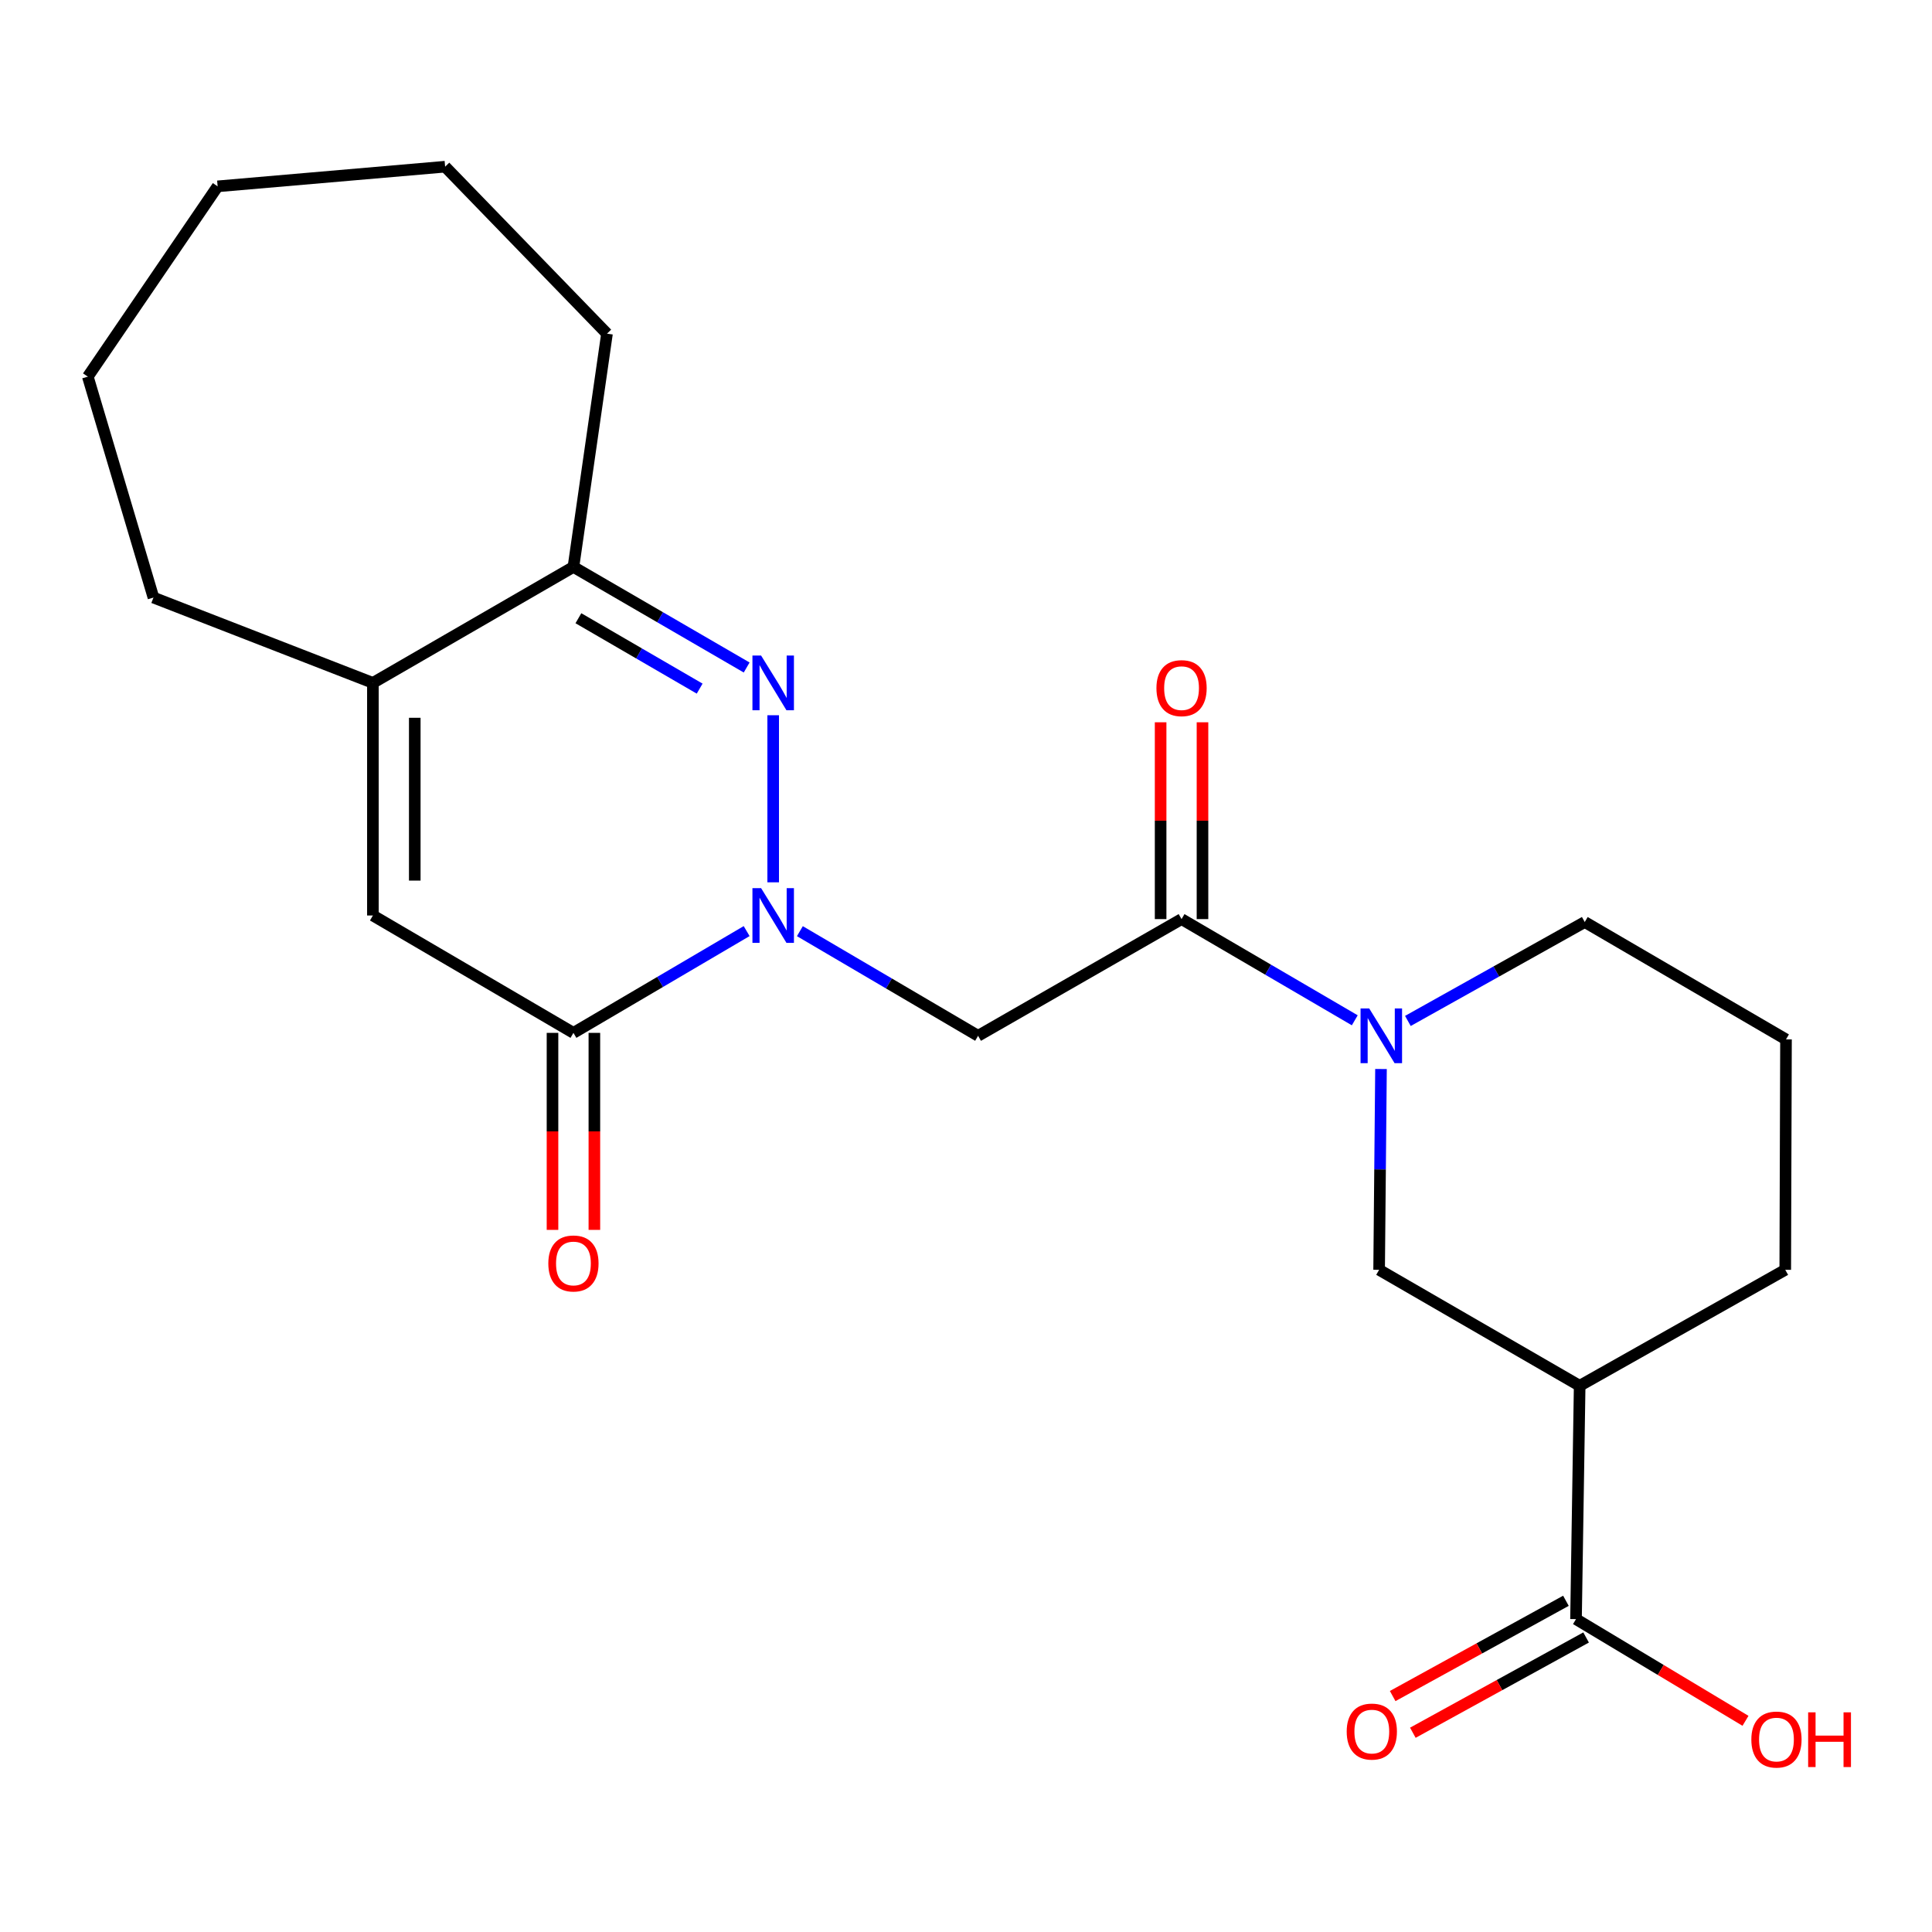 <?xml version='1.0' encoding='iso-8859-1'?>
<svg version='1.1' baseProfile='full'
              xmlns='http://www.w3.org/2000/svg'
                      xmlns:rdkit='http://www.rdkit.org/xml'
                      xmlns:xlink='http://www.w3.org/1999/xlink'
                  xml:space='preserve'
width='1000px' height='1000px' viewBox='0 0 1000 1000'>
<!-- END OF HEADER -->
<rect style='opacity:1.0;fill:#FFFFFF;stroke:none' width='1000' height='1000' x='0' y='0'> </rect>
<path class='bond-0' d='M 400.201,456.688 L 400.201,370.206' style='fill:none;fill-rule:evenodd;stroke:#0000FF;stroke-width:6px;stroke-linecap:butt;stroke-linejoin:miter;stroke-opacity:1' />
<path class='bond-1' d='M 386.463,481.931 L 341.637,508.272' style='fill:none;fill-rule:evenodd;stroke:#0000FF;stroke-width:6px;stroke-linecap:butt;stroke-linejoin:miter;stroke-opacity:1' />
<path class='bond-1' d='M 341.637,508.272 L 296.81,534.614' style='fill:none;fill-rule:evenodd;stroke:#000000;stroke-width:6px;stroke-linecap:butt;stroke-linejoin:miter;stroke-opacity:1' />
<path class='bond-2' d='M 414.016,481.97 L 460.135,509.05' style='fill:none;fill-rule:evenodd;stroke:#0000FF;stroke-width:6px;stroke-linecap:butt;stroke-linejoin:miter;stroke-opacity:1' />
<path class='bond-2' d='M 460.135,509.05 L 506.253,536.131' style='fill:none;fill-rule:evenodd;stroke:#000000;stroke-width:6px;stroke-linecap:butt;stroke-linejoin:miter;stroke-opacity:1' />
<path class='bond-6' d='M 386.473,345.496 L 341.641,319.47' style='fill:none;fill-rule:evenodd;stroke:#0000FF;stroke-width:6px;stroke-linecap:butt;stroke-linejoin:miter;stroke-opacity:1' />
<path class='bond-6' d='M 341.641,319.47 L 296.81,293.444' style='fill:none;fill-rule:evenodd;stroke:#000000;stroke-width:6px;stroke-linecap:butt;stroke-linejoin:miter;stroke-opacity:1' />
<path class='bond-6' d='M 362.142,356.431 L 330.76,338.213' style='fill:none;fill-rule:evenodd;stroke:#0000FF;stroke-width:6px;stroke-linecap:butt;stroke-linejoin:miter;stroke-opacity:1' />
<path class='bond-6' d='M 330.76,338.213 L 299.379,319.995' style='fill:none;fill-rule:evenodd;stroke:#000000;stroke-width:6px;stroke-linecap:butt;stroke-linejoin:miter;stroke-opacity:1' />
<path class='bond-5' d='M 296.81,534.614 L 193.01,473.858' style='fill:none;fill-rule:evenodd;stroke:#000000;stroke-width:6px;stroke-linecap:butt;stroke-linejoin:miter;stroke-opacity:1' />
<path class='bond-11' d='M 285.974,534.614 L 285.974,585.599' style='fill:none;fill-rule:evenodd;stroke:#000000;stroke-width:6px;stroke-linecap:butt;stroke-linejoin:miter;stroke-opacity:1' />
<path class='bond-11' d='M 285.974,585.599 L 285.974,636.585' style='fill:none;fill-rule:evenodd;stroke:#FF0000;stroke-width:6px;stroke-linecap:butt;stroke-linejoin:miter;stroke-opacity:1' />
<path class='bond-11' d='M 307.647,534.614 L 307.647,585.599' style='fill:none;fill-rule:evenodd;stroke:#000000;stroke-width:6px;stroke-linecap:butt;stroke-linejoin:miter;stroke-opacity:1' />
<path class='bond-11' d='M 307.647,585.599 L 307.647,636.585' style='fill:none;fill-rule:evenodd;stroke:#FF0000;stroke-width:6px;stroke-linecap:butt;stroke-linejoin:miter;stroke-opacity:1' />
<path class='bond-3' d='M 506.253,536.131 L 611.571,475.724' style='fill:none;fill-rule:evenodd;stroke:#000000;stroke-width:6px;stroke-linecap:butt;stroke-linejoin:miter;stroke-opacity:1' />
<path class='bond-4' d='M 611.571,475.724 L 656.4,501.916' style='fill:none;fill-rule:evenodd;stroke:#000000;stroke-width:6px;stroke-linecap:butt;stroke-linejoin:miter;stroke-opacity:1' />
<path class='bond-4' d='M 656.4,501.916 L 701.228,528.107' style='fill:none;fill-rule:evenodd;stroke:#0000FF;stroke-width:6px;stroke-linecap:butt;stroke-linejoin:miter;stroke-opacity:1' />
<path class='bond-12' d='M 622.407,475.724 L 622.407,424.789' style='fill:none;fill-rule:evenodd;stroke:#000000;stroke-width:6px;stroke-linecap:butt;stroke-linejoin:miter;stroke-opacity:1' />
<path class='bond-12' d='M 622.407,424.789 L 622.407,373.853' style='fill:none;fill-rule:evenodd;stroke:#FF0000;stroke-width:6px;stroke-linecap:butt;stroke-linejoin:miter;stroke-opacity:1' />
<path class='bond-12' d='M 600.735,475.724 L 600.735,424.789' style='fill:none;fill-rule:evenodd;stroke:#000000;stroke-width:6px;stroke-linecap:butt;stroke-linejoin:miter;stroke-opacity:1' />
<path class='bond-12' d='M 600.735,424.789 L 600.735,373.853' style='fill:none;fill-rule:evenodd;stroke:#FF0000;stroke-width:6px;stroke-linecap:butt;stroke-linejoin:miter;stroke-opacity:1' />
<path class='bond-10' d='M 714.801,553.319 L 714.316,605.288' style='fill:none;fill-rule:evenodd;stroke:#0000FF;stroke-width:6px;stroke-linecap:butt;stroke-linejoin:miter;stroke-opacity:1' />
<path class='bond-10' d='M 714.316,605.288 L 713.83,657.258' style='fill:none;fill-rule:evenodd;stroke:#000000;stroke-width:6px;stroke-linecap:butt;stroke-linejoin:miter;stroke-opacity:1' />
<path class='bond-15' d='M 728.718,528.438 L 774.493,502.84' style='fill:none;fill-rule:evenodd;stroke:#0000FF;stroke-width:6px;stroke-linecap:butt;stroke-linejoin:miter;stroke-opacity:1' />
<path class='bond-15' d='M 774.493,502.84 L 820.267,477.241' style='fill:none;fill-rule:evenodd;stroke:#000000;stroke-width:6px;stroke-linecap:butt;stroke-linejoin:miter;stroke-opacity:1' />
<path class='bond-7' d='M 193.01,473.858 L 193.01,353.466' style='fill:none;fill-rule:evenodd;stroke:#000000;stroke-width:6px;stroke-linecap:butt;stroke-linejoin:miter;stroke-opacity:1' />
<path class='bond-7' d='M 214.683,455.799 L 214.683,371.525' style='fill:none;fill-rule:evenodd;stroke:#000000;stroke-width:6px;stroke-linecap:butt;stroke-linejoin:miter;stroke-opacity:1' />
<path class='bond-18' d='M 296.81,293.444 L 314.173,172.703' style='fill:none;fill-rule:evenodd;stroke:#000000;stroke-width:6px;stroke-linecap:butt;stroke-linejoin:miter;stroke-opacity:1' />
<path class='bond-23' d='M 296.81,293.444 L 193.01,353.466' style='fill:none;fill-rule:evenodd;stroke:#000000;stroke-width:6px;stroke-linecap:butt;stroke-linejoin:miter;stroke-opacity:1' />
<path class='bond-17' d='M 193.01,353.466 L 79.433,309.302' style='fill:none;fill-rule:evenodd;stroke:#000000;stroke-width:6px;stroke-linecap:butt;stroke-linejoin:miter;stroke-opacity:1' />
<path class='bond-8' d='M 817.631,717.279 L 713.83,657.258' style='fill:none;fill-rule:evenodd;stroke:#000000;stroke-width:6px;stroke-linecap:butt;stroke-linejoin:miter;stroke-opacity:1' />
<path class='bond-9' d='M 817.631,717.279 L 815.74,838.057' style='fill:none;fill-rule:evenodd;stroke:#000000;stroke-width:6px;stroke-linecap:butt;stroke-linejoin:miter;stroke-opacity:1' />
<path class='bond-25' d='M 817.631,717.279 L 924.044,657.258' style='fill:none;fill-rule:evenodd;stroke:#000000;stroke-width:6px;stroke-linecap:butt;stroke-linejoin:miter;stroke-opacity:1' />
<path class='bond-13' d='M 810.519,828.561 L 765.681,853.217' style='fill:none;fill-rule:evenodd;stroke:#000000;stroke-width:6px;stroke-linecap:butt;stroke-linejoin:miter;stroke-opacity:1' />
<path class='bond-13' d='M 765.681,853.217 L 720.843,877.873' style='fill:none;fill-rule:evenodd;stroke:#FF0000;stroke-width:6px;stroke-linecap:butt;stroke-linejoin:miter;stroke-opacity:1' />
<path class='bond-13' d='M 820.962,847.552 L 776.124,872.208' style='fill:none;fill-rule:evenodd;stroke:#000000;stroke-width:6px;stroke-linecap:butt;stroke-linejoin:miter;stroke-opacity:1' />
<path class='bond-13' d='M 776.124,872.208 L 731.286,896.864' style='fill:none;fill-rule:evenodd;stroke:#FF0000;stroke-width:6px;stroke-linecap:butt;stroke-linejoin:miter;stroke-opacity:1' />
<path class='bond-14' d='M 815.74,838.057 L 859.604,864.374' style='fill:none;fill-rule:evenodd;stroke:#000000;stroke-width:6px;stroke-linecap:butt;stroke-linejoin:miter;stroke-opacity:1' />
<path class='bond-14' d='M 859.604,864.374 L 903.468,890.691' style='fill:none;fill-rule:evenodd;stroke:#FF0000;stroke-width:6px;stroke-linecap:butt;stroke-linejoin:miter;stroke-opacity:1' />
<path class='bond-19' d='M 820.267,477.241 L 924.429,537.997' style='fill:none;fill-rule:evenodd;stroke:#000000;stroke-width:6px;stroke-linecap:butt;stroke-linejoin:miter;stroke-opacity:1' />
<path class='bond-16' d='M 924.044,657.258 L 924.429,537.997' style='fill:none;fill-rule:evenodd;stroke:#000000;stroke-width:6px;stroke-linecap:butt;stroke-linejoin:miter;stroke-opacity:1' />
<path class='bond-20' d='M 79.433,309.302 L 45.455,194.954' style='fill:none;fill-rule:evenodd;stroke:#000000;stroke-width:6px;stroke-linecap:butt;stroke-linejoin:miter;stroke-opacity:1' />
<path class='bond-21' d='M 314.173,172.703 L 230.395,86.277' style='fill:none;fill-rule:evenodd;stroke:#000000;stroke-width:6px;stroke-linecap:butt;stroke-linejoin:miter;stroke-opacity:1' />
<path class='bond-24' d='M 45.455,194.954 L 112.64,96.451' style='fill:none;fill-rule:evenodd;stroke:#000000;stroke-width:6px;stroke-linecap:butt;stroke-linejoin:miter;stroke-opacity:1' />
<path class='bond-22' d='M 230.395,86.277 L 112.64,96.451' style='fill:none;fill-rule:evenodd;stroke:#000000;stroke-width:6px;stroke-linecap:butt;stroke-linejoin:miter;stroke-opacity:1' />
<path  class='atom-0' d='M 393.941 459.698
L 403.221 474.698
Q 404.141 476.178, 405.621 478.858
Q 407.101 481.538, 407.181 481.698
L 407.181 459.698
L 410.941 459.698
L 410.941 488.018
L 407.061 488.018
L 397.101 471.618
Q 395.941 469.698, 394.701 467.498
Q 393.501 465.298, 393.141 464.618
L 393.141 488.018
L 389.461 488.018
L 389.461 459.698
L 393.941 459.698
' fill='#0000FF'/>
<path  class='atom-1' d='M 393.941 339.306
L 403.221 354.306
Q 404.141 355.786, 405.621 358.466
Q 407.101 361.146, 407.181 361.306
L 407.181 339.306
L 410.941 339.306
L 410.941 367.626
L 407.061 367.626
L 397.101 351.226
Q 395.941 349.306, 394.701 347.106
Q 393.501 344.906, 393.141 344.226
L 393.141 367.626
L 389.461 367.626
L 389.461 339.306
L 393.941 339.306
' fill='#0000FF'/>
<path  class='atom-5' d='M 708.702 521.971
L 717.982 536.971
Q 718.902 538.451, 720.382 541.131
Q 721.862 543.811, 721.942 543.971
L 721.942 521.971
L 725.702 521.971
L 725.702 550.291
L 721.822 550.291
L 711.862 533.891
Q 710.702 531.971, 709.462 529.771
Q 708.262 527.571, 707.902 526.891
L 707.902 550.291
L 704.222 550.291
L 704.222 521.971
L 708.702 521.971
' fill='#0000FF'/>
<path  class='atom-12' d='M 283.81 653.966
Q 283.81 647.166, 287.17 643.366
Q 290.53 639.566, 296.81 639.566
Q 303.09 639.566, 306.45 643.366
Q 309.81 647.166, 309.81 653.966
Q 309.81 660.846, 306.41 664.766
Q 303.01 668.646, 296.81 668.646
Q 290.57 668.646, 287.17 664.766
Q 283.81 660.886, 283.81 653.966
M 296.81 665.446
Q 301.13 665.446, 303.45 662.566
Q 305.81 659.646, 305.81 653.966
Q 305.81 648.406, 303.45 645.606
Q 301.13 642.766, 296.81 642.766
Q 292.49 642.766, 290.13 645.566
Q 287.81 648.366, 287.81 653.966
Q 287.81 659.686, 290.13 662.566
Q 292.49 665.446, 296.81 665.446
' fill='#FF0000'/>
<path  class='atom-13' d='M 598.571 356.183
Q 598.571 349.383, 601.931 345.583
Q 605.291 341.783, 611.571 341.783
Q 617.851 341.783, 621.211 345.583
Q 624.571 349.383, 624.571 356.183
Q 624.571 363.063, 621.171 366.983
Q 617.771 370.863, 611.571 370.863
Q 605.331 370.863, 601.931 366.983
Q 598.571 363.103, 598.571 356.183
M 611.571 367.663
Q 615.891 367.663, 618.211 364.783
Q 620.571 361.863, 620.571 356.183
Q 620.571 350.623, 618.211 347.823
Q 615.891 344.983, 611.571 344.983
Q 607.251 344.983, 604.891 347.783
Q 602.571 350.583, 602.571 356.183
Q 602.571 361.903, 604.891 364.783
Q 607.251 367.663, 611.571 367.663
' fill='#FF0000'/>
<path  class='atom-14' d='M 697.049 896.256
Q 697.049 889.456, 700.409 885.656
Q 703.769 881.856, 710.049 881.856
Q 716.329 881.856, 719.689 885.656
Q 723.049 889.456, 723.049 896.256
Q 723.049 903.136, 719.649 907.056
Q 716.249 910.936, 710.049 910.936
Q 703.809 910.936, 700.409 907.056
Q 697.049 903.176, 697.049 896.256
M 710.049 907.736
Q 714.369 907.736, 716.689 904.856
Q 719.049 901.936, 719.049 896.256
Q 719.049 890.696, 716.689 887.896
Q 714.369 885.056, 710.049 885.056
Q 705.729 885.056, 703.369 887.856
Q 701.049 890.656, 701.049 896.256
Q 701.049 901.976, 703.369 904.856
Q 705.729 907.736, 710.049 907.736
' fill='#FF0000'/>
<path  class='atom-15' d='M 906.493 900.386
Q 906.493 893.586, 909.853 889.786
Q 913.213 885.986, 919.493 885.986
Q 925.773 885.986, 929.133 889.786
Q 932.493 893.586, 932.493 900.386
Q 932.493 907.266, 929.093 911.186
Q 925.693 915.066, 919.493 915.066
Q 913.253 915.066, 909.853 911.186
Q 906.493 907.306, 906.493 900.386
M 919.493 911.866
Q 923.813 911.866, 926.133 908.986
Q 928.493 906.066, 928.493 900.386
Q 928.493 894.826, 926.133 892.026
Q 923.813 889.186, 919.493 889.186
Q 915.173 889.186, 912.813 891.986
Q 910.493 894.786, 910.493 900.386
Q 910.493 906.106, 912.813 908.986
Q 915.173 911.866, 919.493 911.866
' fill='#FF0000'/>
<path  class='atom-15' d='M 935.893 886.306
L 939.733 886.306
L 939.733 898.346
L 954.213 898.346
L 954.213 886.306
L 958.053 886.306
L 958.053 914.626
L 954.213 914.626
L 954.213 901.546
L 939.733 901.546
L 939.733 914.626
L 935.893 914.626
L 935.893 886.306
' fill='#FF0000'/>
</svg>
